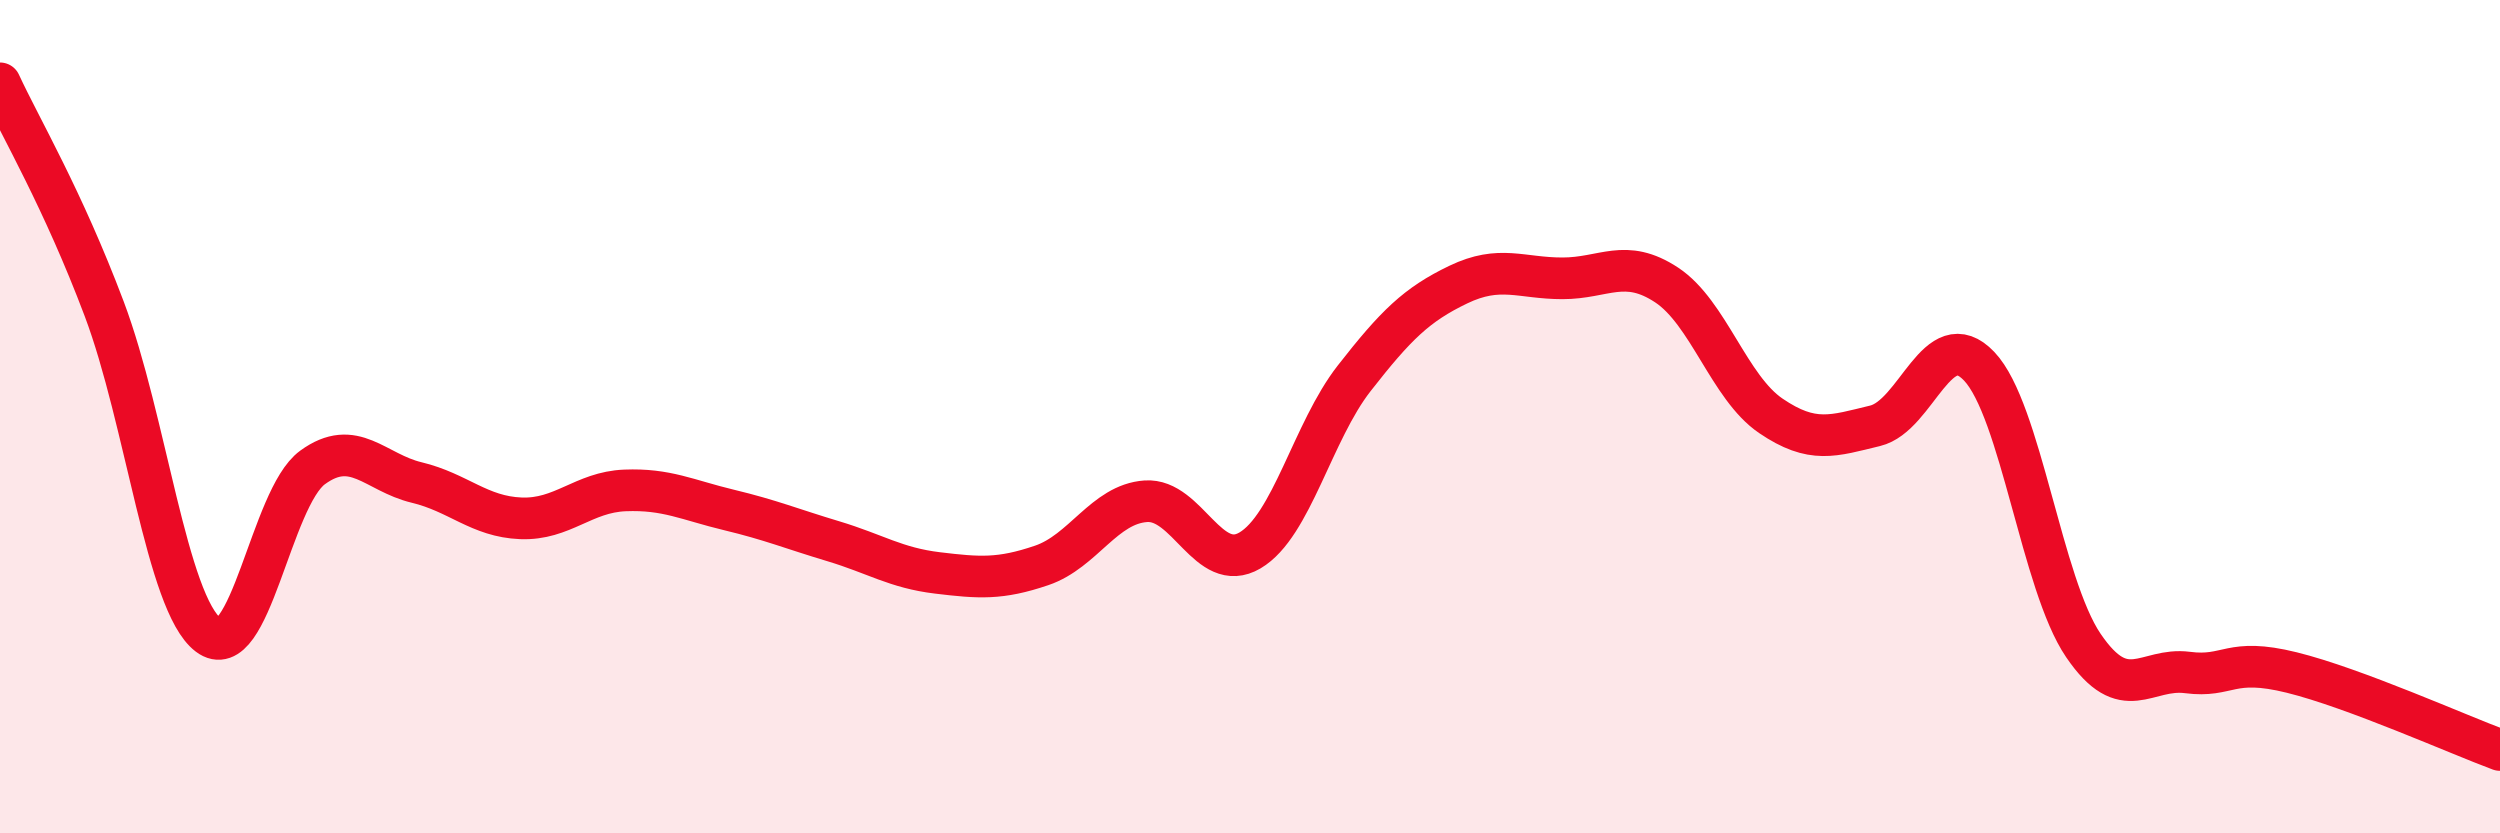 
    <svg width="60" height="20" viewBox="0 0 60 20" xmlns="http://www.w3.org/2000/svg">
      <path
        d="M 0,2 C 0.5,3.08 1.5,4.76 2.5,7.41 C 3.5,10.06 4,14.48 5,15.24 C 6,16 6.5,11.95 7.5,11.22 C 8.5,10.49 9,11.34 10,11.58 C 11,11.82 11.5,12.4 12.5,12.44 C 13.5,12.48 14,11.81 15,11.77 C 16,11.73 16.5,12 17.5,12.24 C 18.5,12.48 19,12.69 20,12.99 C 21,13.29 21.5,13.63 22.5,13.75 C 23.5,13.87 24,13.91 25,13.57 C 26,13.23 26.5,12.1 27.5,12.03 C 28.5,11.96 29,13.8 30,13.21 C 31,12.62 31.5,10.36 32.5,9.08 C 33.5,7.8 34,7.31 35,6.83 C 36,6.35 36.5,6.68 37.5,6.68 C 38.5,6.68 39,6.18 40,6.84 C 41,7.5 41.5,9.3 42.5,9.98 C 43.5,10.66 44,10.46 45,10.22 C 46,9.98 46.5,7.74 47.5,8.79 C 48.5,9.84 49,14.02 50,15.49 C 51,16.96 51.5,16.01 52.5,16.14 C 53.5,16.27 53.5,15.77 55,16.14 C 56.5,16.51 59,17.63 60,18L60 20L0 20Z"
        fill="#EB0A25"
        opacity="0.1"
        stroke-linecap="round"
        stroke-linejoin="round"
      />
      <path
        d="M 0,2 C 0.5,3.08 1.5,4.76 2.5,7.41 C 3.5,10.06 4,14.48 5,15.24 C 6,16 6.5,11.95 7.5,11.22 C 8.5,10.49 9,11.34 10,11.58 C 11,11.82 11.5,12.4 12.5,12.44 C 13.5,12.48 14,11.81 15,11.77 C 16,11.73 16.5,12 17.5,12.24 C 18.5,12.48 19,12.69 20,12.99 C 21,13.29 21.5,13.63 22.5,13.75 C 23.5,13.87 24,13.91 25,13.57 C 26,13.23 26.5,12.1 27.5,12.03 C 28.5,11.96 29,13.8 30,13.21 C 31,12.62 31.5,10.36 32.5,9.08 C 33.5,7.8 34,7.31 35,6.83 C 36,6.35 36.5,6.68 37.5,6.68 C 38.5,6.68 39,6.18 40,6.84 C 41,7.5 41.5,9.3 42.5,9.98 C 43.5,10.66 44,10.46 45,10.22 C 46,9.98 46.5,7.74 47.5,8.79 C 48.5,9.84 49,14.02 50,15.49 C 51,16.96 51.5,16.01 52.5,16.14 C 53.5,16.27 53.5,15.77 55,16.14 C 56.5,16.51 59,17.63 60,18"
        stroke="#EB0A25"
        stroke-width="1"
        fill="none"
        stroke-linecap="round"
        stroke-linejoin="round"
      />
    </svg>
  